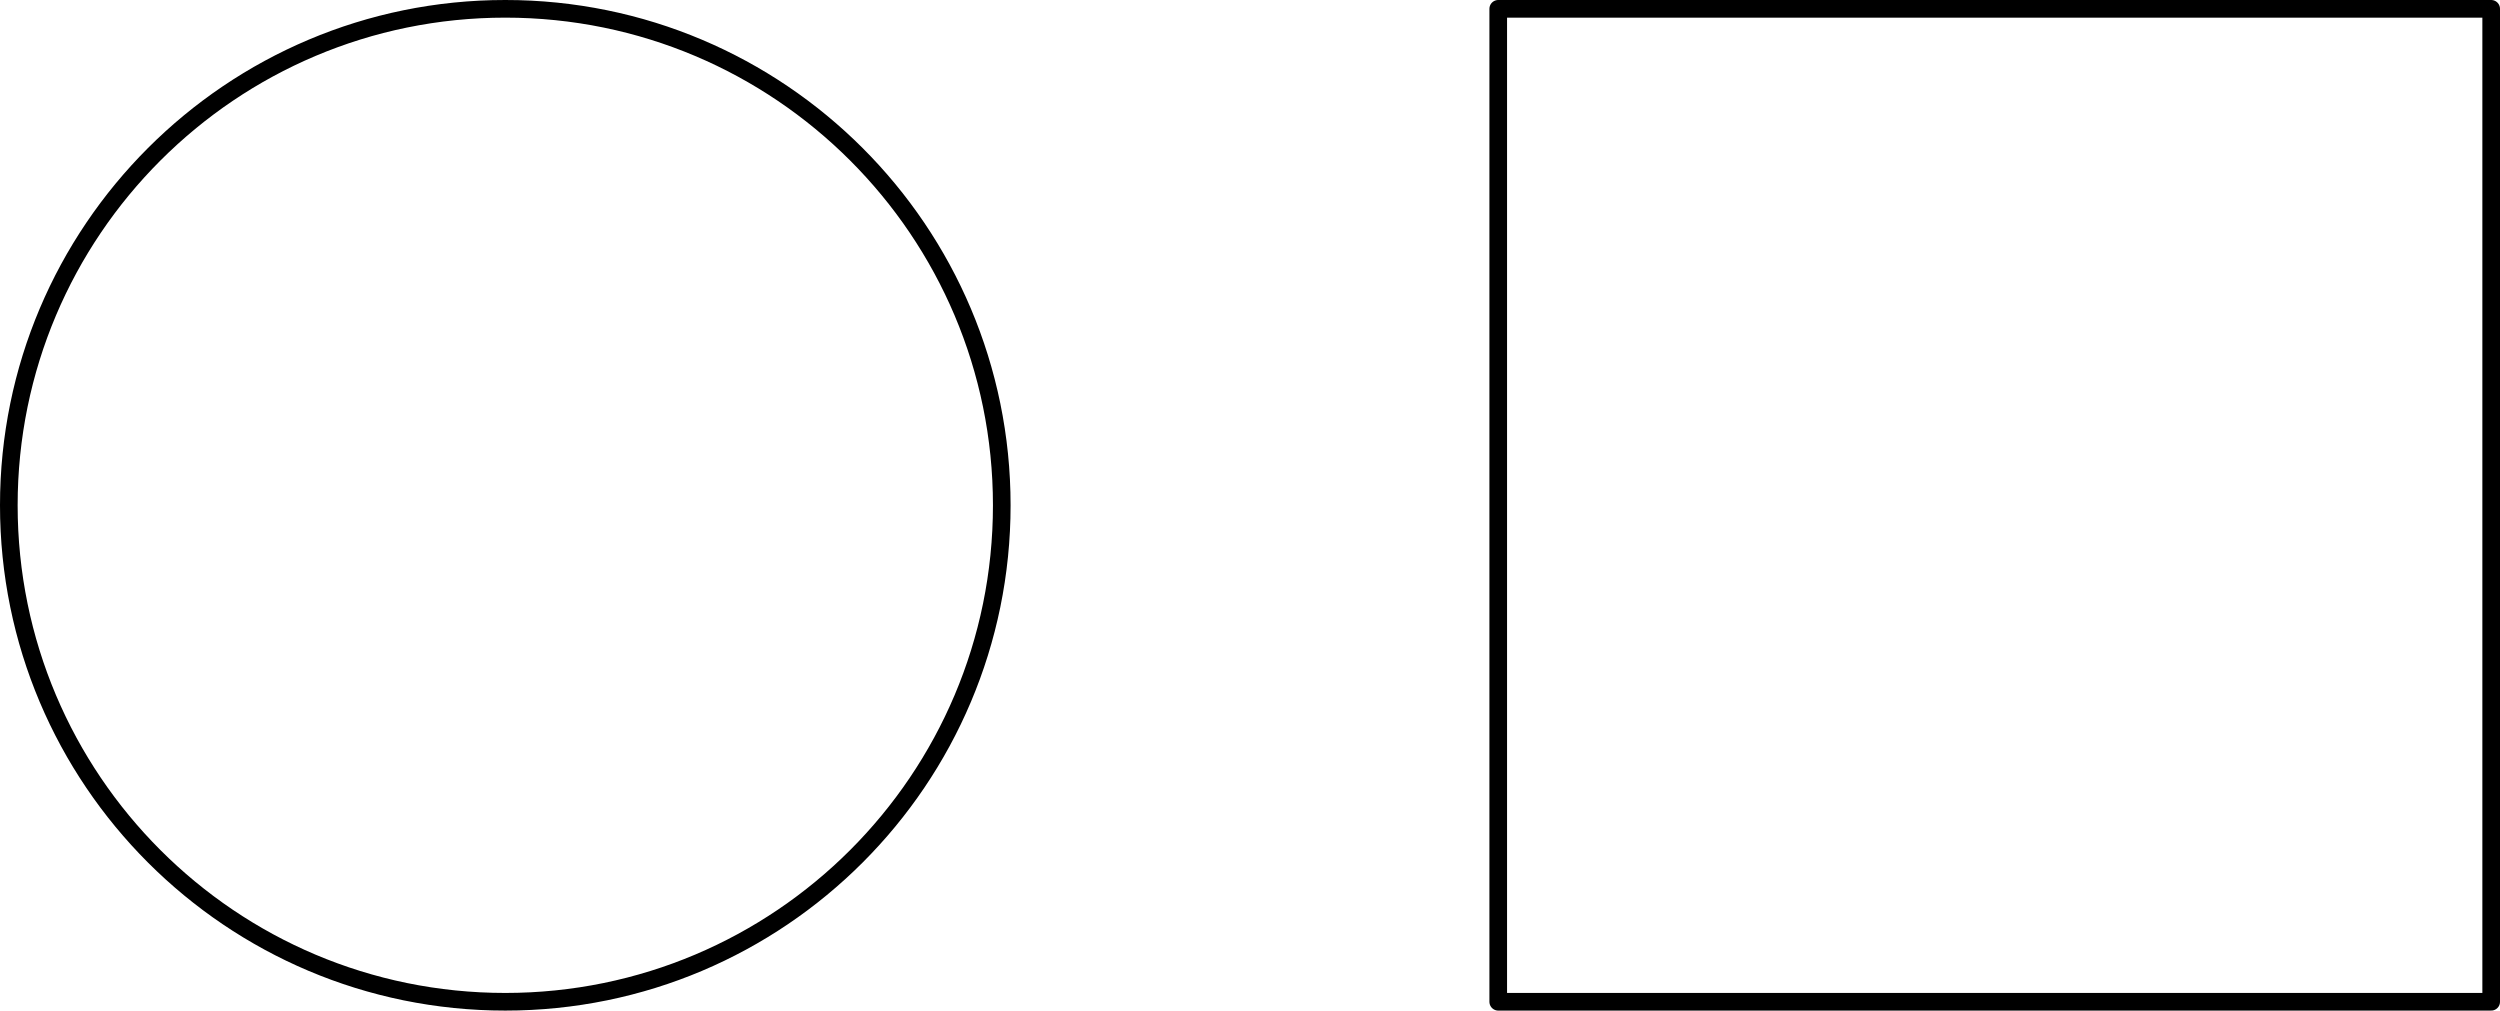 <?xml version='1.0' encoding='ISO-8859-1'?>
<!DOCTYPE svg PUBLIC "-//W3C//DTD SVG 1.1//EN" "http://www.w3.org/Graphics/SVG/1.1/DTD/svg11.dtd">
<!-- This file was generated by dvisvgm 1.0.11 () -->
<!-- Fri Apr 16 13:13:51 2021 -->
<svg height='57.508pt' version='1.1' viewBox='56.621 54.06 142.264 57.508' width='142.264pt' xmlns='http://www.w3.org/2000/svg' xmlns:xlink='http://www.w3.org/1999/xlink'>
<g id='page1'>
<g transform='matrix(1 0 0 1 85.375 82.814)'>
<path d='M 28.252 0C 28.252 -15.603 15.603 -28.252 0 -28.252C -15.603 -28.252 -28.252 -15.603 -28.252 -0C -28.252 15.603 -15.603 28.252 0 28.252C 15.603 28.252 28.252 15.603 28.252 0Z' fill='none' stroke='#000000' stroke-linecap='round' stroke-linejoin='round' stroke-miterlimit='10.037' stroke-width='1.004'/>
</g>
<g transform='matrix(1 0 0 1 85.375 82.814)'>
<path d='M 56.504 28.252L 113.008 28.252L 113.008 -28.252L 56.504 -28.252L 56.504 28.252Z' fill='none' stroke='#000000' stroke-linecap='round' stroke-linejoin='round' stroke-miterlimit='10.037' stroke-width='1.004'/>
</g></g>
</svg>
